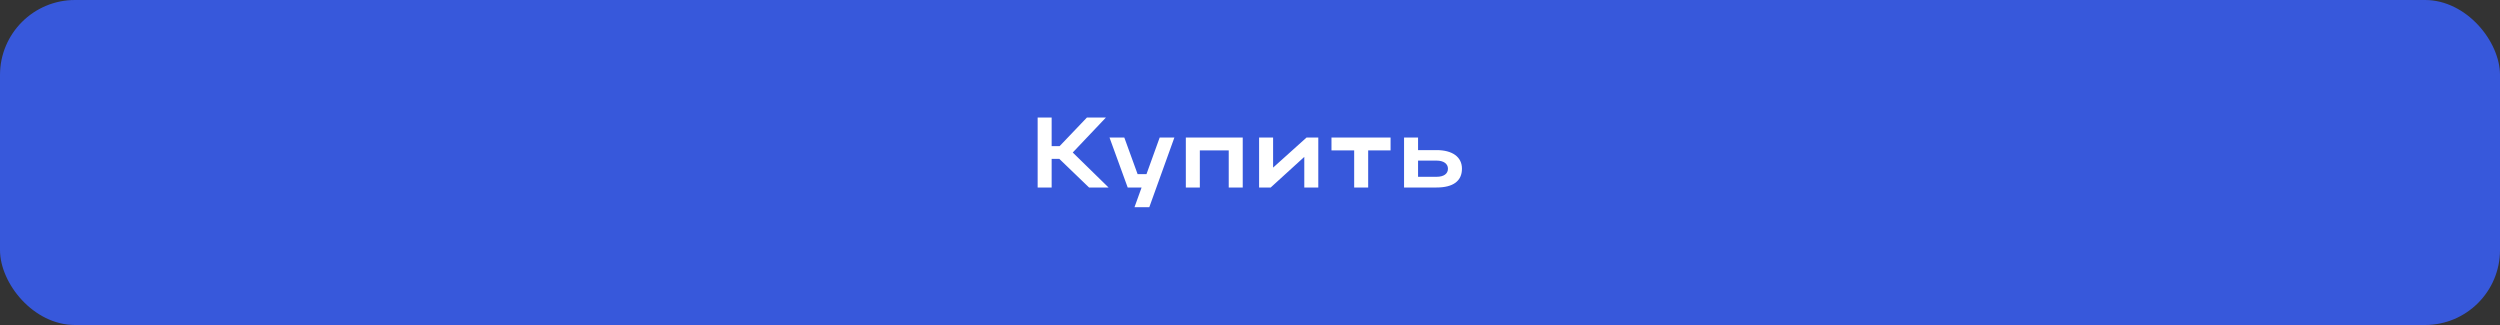 <?xml version="1.0" encoding="UTF-8"?> <svg xmlns="http://www.w3.org/2000/svg" width="400" height="52" viewBox="0 0 400 52" fill="none"><rect x="0" y="0" width="400" height="52" fill="#333333" stroke="none"/> <rect width="400" height="52" rx="12" fill="#3758DB"></rect> <path d="M168.264 25.424V30H166.024V18.8H168.264V23.376H169.544L173.912 18.8H176.952L171.64 24.4L177.368 30H174.248L169.496 25.424H168.264ZM183.887 33.152H181.519L182.655 30H180.431L177.519 22H179.887L182.015 27.856H183.439L185.551 22H187.903L183.887 33.152ZM189.733 22H198.837V30H196.597V24.064H191.973V30H189.733V22ZM210.927 30H208.687V25.104L203.311 30H201.455V22H203.695V26.816L209.055 22H210.927V30ZM216.668 30V24.064H213.036V22H222.492V24.064H218.908V30H216.668ZM224.649 22H226.889V24.016H229.849C232.393 24.016 233.913 25.12 233.913 26.992C233.913 28.96 232.505 30 229.849 30H224.649V22ZM231.673 26.992C231.673 26.208 230.985 25.696 229.849 25.696H226.889V28.288H229.849C231.001 28.288 231.673 27.808 231.673 26.992Z" fill="white"></path> </svg> 